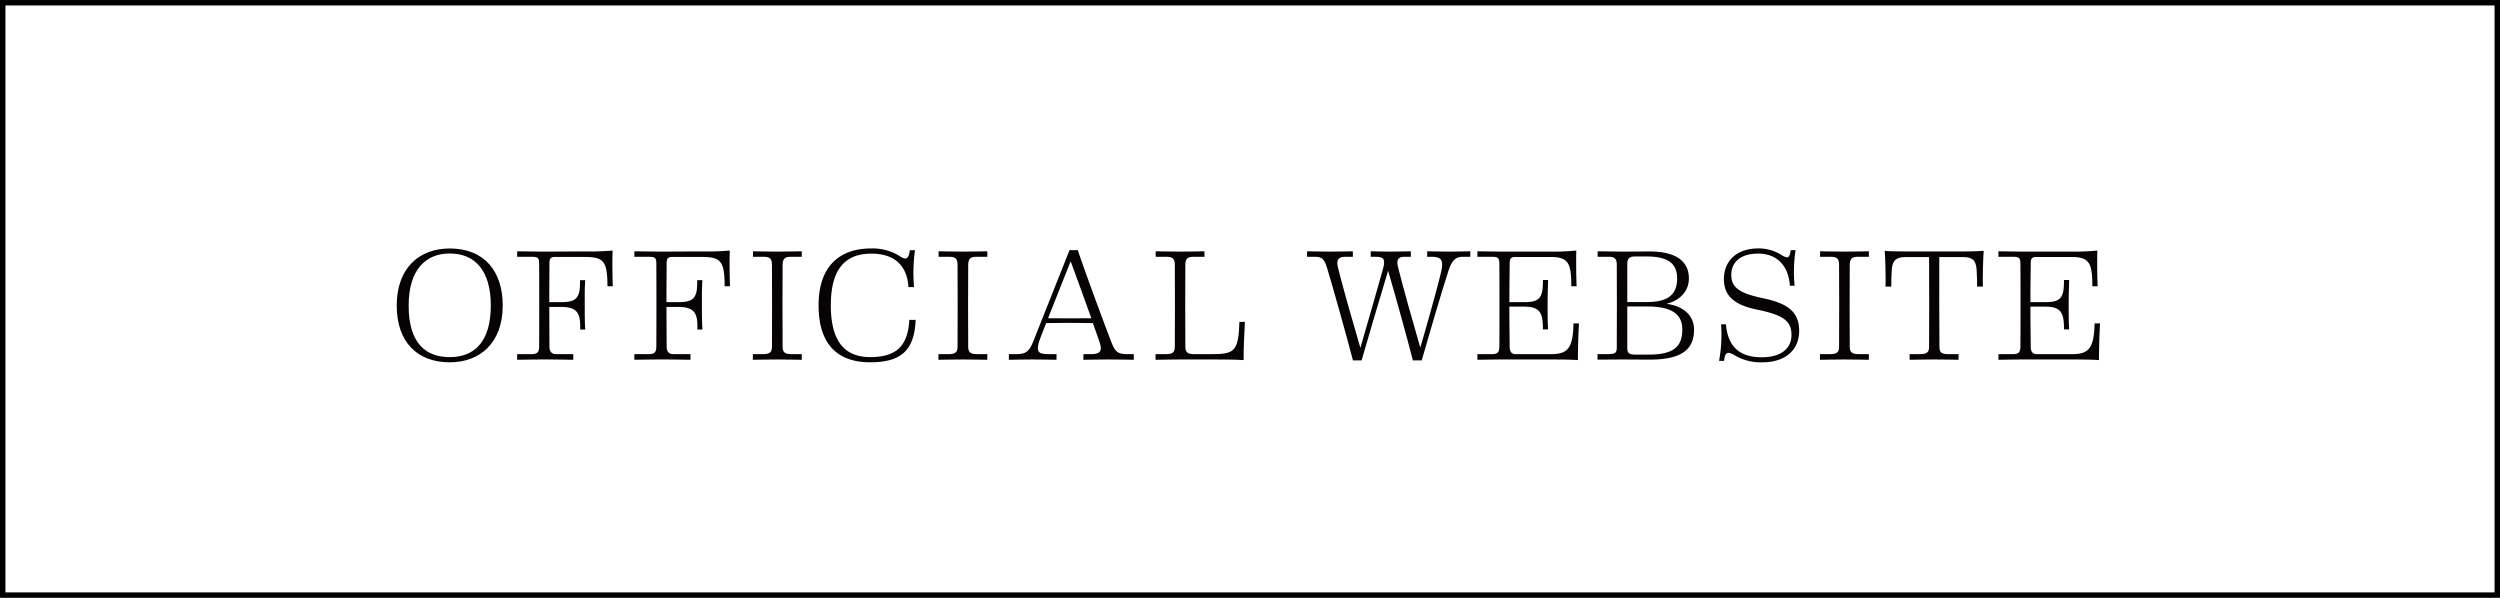 <svg xmlns="http://www.w3.org/2000/svg" width="460" height="110" viewBox="0 0 460 110">
  <g id="btn_website" transform="translate(-131 -26675)">
    <g id="長方形_458" data-name="長方形 458" transform="translate(131 26675)" fill="none" stroke="#000" stroke-width="1">
      <rect width="460" height="110" stroke="none"/>
      <rect x="0.5" y="0.5" width="459" height="109" fill="none"/>
    </g>
    <g id="グループ_2358" data-name="グループ 2358" transform="translate(204 26720.719)" style="isolation: isolate">
      <path id="パス_350" data-name="パス 350" d="M675.4,159.884c0-6.809,4.039-10.5,9.751-10.5,6.433,0,9.751,4.269,9.751,10.472,0,6.924-4.183,10.472-9.751,10.472C679.123,170.327,675.4,166.547,675.4,159.884Zm17.31-.029c0-6.376-2.885-9.55-7.559-9.55-4.3,0-7.558,2.857-7.558,9.579,0,7.067,3.26,9.49,7.558,9.49C689.625,169.374,692.712,166.635,692.712,159.855Z" transform="translate(-675.402 -149.383)" fill="#070203"/>
      <path id="パス_351" data-name="パス 351" d="M702.363,155.079c-.115,1.645-.087,2.943-.087,4.472,0,1.934,0,3.144.087,4.616h-.924V163.5c0-2.509-.778-3.49-3.52-3.49h-2.164c0,3.375.031,6.692.031,7.3,0,.807.316,1.384,1.238,1.384h3.146v1.039s-3.289-.058-5.135-.058c-1.875,0-5.193.058-5.193.058V168.7h2.567c1.183,0,1.472-.4,1.472-1.384.028-1.327.028-14.308,0-15.406,0-.895-.259-1.125-1.3-1.125h-2.741v-1.01c.462,0,4.328.058,4.875.058s3.721-.029,7.76-.029a47.985,47.985,0,0,0,4.932-.173c-.086,1.587-.029,5.02.031,6.577h-.982c-.029-4.5-.606-5.394-4.127-5.394h-5.538c-.721,0-1.008.259-1.008,1.1,0,.52-.031,3.866-.031,7.213h2.251c2.625,0,3.375-.75,3.4-3.4v-.635Z" transform="translate(-667.683 -149.253)" fill="#070203"/>
      <path id="パス_352" data-name="パス 352" d="M716.414,155.079c-.115,1.645-.087,2.943-.087,4.472,0,1.934,0,3.144.087,4.616h-.924V163.5c0-2.509-.78-3.49-3.52-3.49h-2.164c0,3.375.031,6.692.031,7.3,0,.807.316,1.384,1.238,1.384h3.146v1.039s-3.29-.058-5.136-.058c-1.874,0-5.192.058-5.192.058V168.7h2.566c1.185,0,1.472-.4,1.472-1.384.029-1.327.029-14.308,0-15.406,0-.895-.259-1.125-1.3-1.125h-2.741v-1.01c.46,0,4.328.058,4.874.058s3.723-.029,7.762-.029a47.985,47.985,0,0,0,4.932-.173c-.086,1.587-.029,5.02.029,6.577h-.981c-.029-4.5-.606-5.394-4.126-5.394h-5.538c-.721,0-1.008.259-1.008,1.1,0,.52-.031,3.866-.031,7.213h2.251c2.626,0,3.375-.75,3.4-3.4v-.635Z" transform="translate(-660.171 -149.253)" fill="#070203"/>
      <path id="パス_353" data-name="パス 353" d="M718.1,168.646h1.815c1.327,0,1.7-.374,1.7-1.355.028-1.327.028-13.819,0-15.117,0-1.125-.462-1.443-1.5-1.443h-1.99v-1.01s2.885.058,4.5.058c1.587,0,4.01-.058,4.472-.058v1.01h-2.021c-1.037,0-1.472.318-1.5,1.443-.029,1.3-.029,13.79,0,15.117,0,.981.375,1.355,1.7,1.355H727.1v1.039s-2.885-.058-4.5-.058-4.5.058-4.5.058Z" transform="translate(-652.575 -149.202)" fill="#070203"/>
      <path id="パス_354" data-name="パス 354" d="M742.774,149.7h.951a29.436,29.436,0,0,0-.173,6.807,6.174,6.174,0,0,0-1.039,0c-.2-3.52-2.105-6.174-6.837-6.174-4.587,0-7.443,2.6-7.443,9.491,0,6.981,2.8,9.548,7.269,9.548,5.6,0,6.924-2.913,7.183-6.864a8.051,8.051,0,0,0,1.154,0c-.23,5.653-2.682,7.817-8.367,7.817-5.827,0-9.491-3.117-9.491-10.5,0-7.443,4.154-10.443,9.607-10.443a9.378,9.378,0,0,1,5.511,1.528C742.082,151.518,742.543,151.344,742.774,149.7Z" transform="translate(-648.362 -149.383)" fill="#070203"/>
      <path id="パス_355" data-name="パス 355" d="M740.353,168.646h1.815c1.327,0,1.7-.374,1.7-1.355.028-1.327.028-13.819,0-15.117,0-1.125-.462-1.443-1.5-1.443h-1.99v-1.01s2.885.058,4.5.058c1.587,0,4.01-.058,4.472-.058v1.01h-2.021c-1.037,0-1.472.318-1.5,1.443-.029,1.3-.029,13.79,0,15.117,0,.981.375,1.355,1.7,1.355h1.819v1.039s-2.885-.058-4.5-.058-4.5.058-4.5.058Z" transform="translate(-640.68 -149.202)" fill="#070203"/>
      <path id="パス_356" data-name="パス 356" d="M764.262,163.014c-2.4-.058-6.375-.058-8.6,0-.75,1.875-1.3,3.318-1.327,3.462-.462,1.673-.259,2.25,1.674,2.25h1.558v1.039s-2.8-.058-4.386-.058c-1.556,0-4.384.058-4.384.058v-1.039h1.327c1.7,0,2.365-.4,3.086-2.162.2-.549,6.376-15.983,6.751-16.992,0,0,.318.029.721.029.347,0,.78-.029.78-.029,1.3,3.893,4.9,13.616,6.2,16.963.661,1.759,1.182,2.191,2.885,2.191h1.238v1.039s-2.969-.058-4.644-.058-4.644.058-4.644.058l.028-1.039h1.443c1.673,0,2.078-.663,1.5-2.25Zm-4.1-11.367-4.154,10.472c2.162.029,5.683.029,7.962,0C762.7,158.542,761.089,154.158,760.166,151.647Z" transform="translate(-636.165 -149.283)" fill="#070203"/>
      <path id="パス_357" data-name="パス 357" d="M775.385,150.731h-2.019c-1.039,0-1.5.318-1.5,1.443-.029,1.3-.029,13.79,0,15.117,0,.951.376,1.355,1.616,1.355h3.2c4.182,0,4.961-.462,5.135-5.942h1.01c-.117,1.7-.259,5.336-.232,7.039-1.355-.117-4.529-.117-5.77-.117H771c-1.5,0-4.386.058-4.616.058v-1.039h1.846c1.326,0,1.7-.374,1.7-1.355.029-1.327.029-13.819,0-15.117,0-1.125-.462-1.443-1.5-1.443h-2.021v-1.01s2.885.058,4.5.058,2.77-.029,4.472-.058Z" transform="translate(-626.763 -149.202)" fill="#070203"/>
      <path id="パス_358" data-name="パス 358" d="M804.023,169.8c-.981-3.866-3.174-11.77-4.558-16.5-1.3,4.24-4.616,15.55-4.876,16.5H793c-1.068-4.068-3.519-12.9-4.76-16.992-.433-1.441-.807-2.076-2.164-2.076H784.55v-1.01s2.71.058,4.211.058,4.1-.058,4.212-.058v1.01h-1.384c-1.269,0-1.731.548-1.329,2.076.867,3.491,2.916,10.675,4.1,14.684.981-3.345,3.981-13.79,4.213-14.712.376-1.5.173-2.049-1.328-2.049h-.98v-1.01s2.394.058,3.721.058,3.577-.058,3.663-.058v1.01h-1.238c-1.126,0-1.444.606-1.126,1.875.865,3.52,2.914,10.761,4.1,14.829.924-3.088,3.347-11.684,3.895-14.193.375-1.789,0-2.511-1.7-2.511h-.924v-1.01s2.6.058,4.01.058,3.809-.058,3.924-.058v1.01h-1.441c-1.329,0-1.992.78-2.569,2.538-.981,2.914-4.616,15.347-4.932,16.531Z" transform="translate(-617.053 -149.202)" fill="#070203"/>
      <path id="パス_359" data-name="パス 359" d="M817.029,155.05h.951c-.027,1.674-.084,2.366-.084,4.472,0,2.135,0,3.144.084,4.616h-.951v-.49c-.057-2.655-.664-3.694-3.462-3.694h-2.71c0,3.462.057,6.866.057,7.414,0,.865.374,1.327,1.067,1.327h6.577c3.058,0,4.01-1.125,4.1-5.653h1.01c-.115,1.673-.2,4.961-.2,6.751-1.355-.117-4.587-.117-5.827-.117h-7.673c-1.7,0-4.99.058-4.99.058V168.7h2.538c1.211,0,1.47-.345,1.5-1.355.028-1.154.028-14.338,0-15.435-.031-.895-.261-1.125-1.3-1.125h-2.739v-1.01c.46,0,4.1.058,4.874.058h8.628a43.875,43.875,0,0,0,4.7-.2c-.057,1.616-.029,4.99.058,6.577h-.982c0-4.269-.517-5.394-3.864-5.394h-6.462c-.721,0-1.01.259-1.01,1.1,0,.52-.057,3.809-.057,7.213h2.768c2.712,0,3.376-.778,3.4-3.635Z" transform="translate(-606.135 -149.253)" fill="#070203"/>
      <path id="パス_360" data-name="パス 360" d="M829.041,169.655s-4.472-.029-5.136-.029c-.749,0-4.529.029-4.529.029v-1.01h1.846c1.326,0,1.7-.173,1.7-1.154.029-1.326.029-14.078,0-15.347,0-1.125-.46-1.413-1.5-1.413h-2.019v-1.01c.46,0,3.374.058,4.529.058,1.327,0,3.838-.029,5.049-.029,4.529,0,7.213,1.587,7.213,4.963,0,2.48-1.818,4.1-4.1,4.673,3.088.4,5.049,2.135,5.049,4.76C837.146,167.462,835.271,169.655,829.041,169.655Zm-4.185-10.587h3.52c3.809,0,5.655-1.24,5.655-4.355,0-2.857-1.846-4.039-5.567-4.039h-2.222c-.924,0-1.386.316-1.386,1.355Zm0,.807v7.674c0,.981.433,1.182,1.53,1.182h2.394c4.559,0,6.2-1.441,6.2-4.585,0-2.279-1.154-4.271-6.375-4.271Z" transform="translate(-598.435 -149.202)" fill="#070203"/>
      <path id="パス_361" data-name="パス 361" d="M836.2,154.258c0,2.279,1.472,3.345,5.655,4.24,4.731.951,6.837,2.54,6.837,6.059,0,3.347-2.365,5.77-6.778,5.77a9.306,9.306,0,0,1-5.106-1.3c-1.444-.865-1.761-.376-1.933,1.037h-.924a26.17,26.17,0,0,0,.374-6.721h.895c.347,4.011,2.423,6.088,6.665,6.059,3.663-.029,5.394-1.76,5.394-4.1,0-2.655-1.616-3.692-6.347-4.674-4.269-.866-6.088-2.6-6.088-5.6,0-3.375,2.366-5.653,6.318-5.653a7.666,7.666,0,0,1,4.357,1.269c1.154.664,1.413.462,1.616-.951h.895a26.222,26.222,0,0,0-.173,6.548h-.865c-.288-3.635-2.279-5.914-5.885-5.914C837.815,150.334,836.2,151.979,836.2,154.258Z" transform="translate(-590.645 -149.383)" fill="#070203"/>
      <path id="パス_362" data-name="パス 362" d="M846.049,168.646h1.817c1.329,0,1.7-.374,1.7-1.355.028-1.327.028-13.819,0-15.117,0-1.125-.462-1.443-1.5-1.443h-1.99v-1.01s2.885.058,4.5.058c1.587,0,4.008-.058,4.47-.058v1.01h-2.018c-1.039,0-1.472.318-1.5,1.443-.028,1.3-.028,13.79,0,15.117,0,.981.374,1.355,1.7,1.355h1.817v1.039s-2.884-.058-4.5-.058-4.5.058-4.5.058Z" transform="translate(-584.176 -149.202)" fill="#070203"/>
      <path id="パス_363" data-name="パス 363" d="M863.854,150.819c-.028,2.48,0,15.4.031,16.5,0,1.01.318,1.355,1.644,1.355H867.4v1.039s-2.856-.058-4.472-.058-4.529.058-4.529.058v-1.039h1.846c1.327,0,1.731-.345,1.731-1.355.028-1.1.028-14.022,0-16.5h-4.414c-1.645,0-2.337.634-2.452,2.308-.058.577-.115,2.538-.087,3.115H853.96c.057-1.616-.029-4.961-.144-6.577.694.086,2.337.115,3.519.115h11.193c1.788,0,2.828-.086,3.491-.115-.115,1.616-.2,4.961-.144,6.577h-1.067c.028-.577-.031-2.538-.088-3.115-.115-1.674-.749-2.308-2.4-2.308Z" transform="translate(-580.024 -149.232)" fill="#070203"/>
      <path id="パス_364" data-name="パス 364" d="M879.508,155.05h.953c-.031,1.674-.087,2.366-.087,4.472,0,2.135,0,3.144.087,4.616h-.953v-.49c-.057-2.655-.663-3.694-3.462-3.694h-2.712c0,3.462.058,6.866.058,7.414,0,.865.374,1.327,1.068,1.327h6.577c3.057,0,4.008-1.125,4.1-5.653h1.01c-.115,1.673-.2,4.961-.2,6.751-1.357-.117-4.587-.117-5.827-.117H872.44c-1.7,0-4.991.058-4.991.058V168.7h2.54c1.211,0,1.47-.345,1.5-1.355.029-1.154.029-14.338,0-15.435-.029-.895-.259-1.125-1.3-1.125h-2.741v-1.01c.462,0,4.1.058,4.875.058h8.626a43.915,43.915,0,0,0,4.7-.2c-.06,1.616-.029,4.99.057,6.577h-.981c0-4.269-.52-5.394-3.867-5.394H874.4c-.72,0-1.008.259-1.008,1.1,0,.52-.058,3.809-.058,7.213h2.77c2.71,0,3.375-.778,3.4-3.635Z" transform="translate(-572.736 -149.253)" fill="#070203"/>
    </g>
  </g>
</svg>
